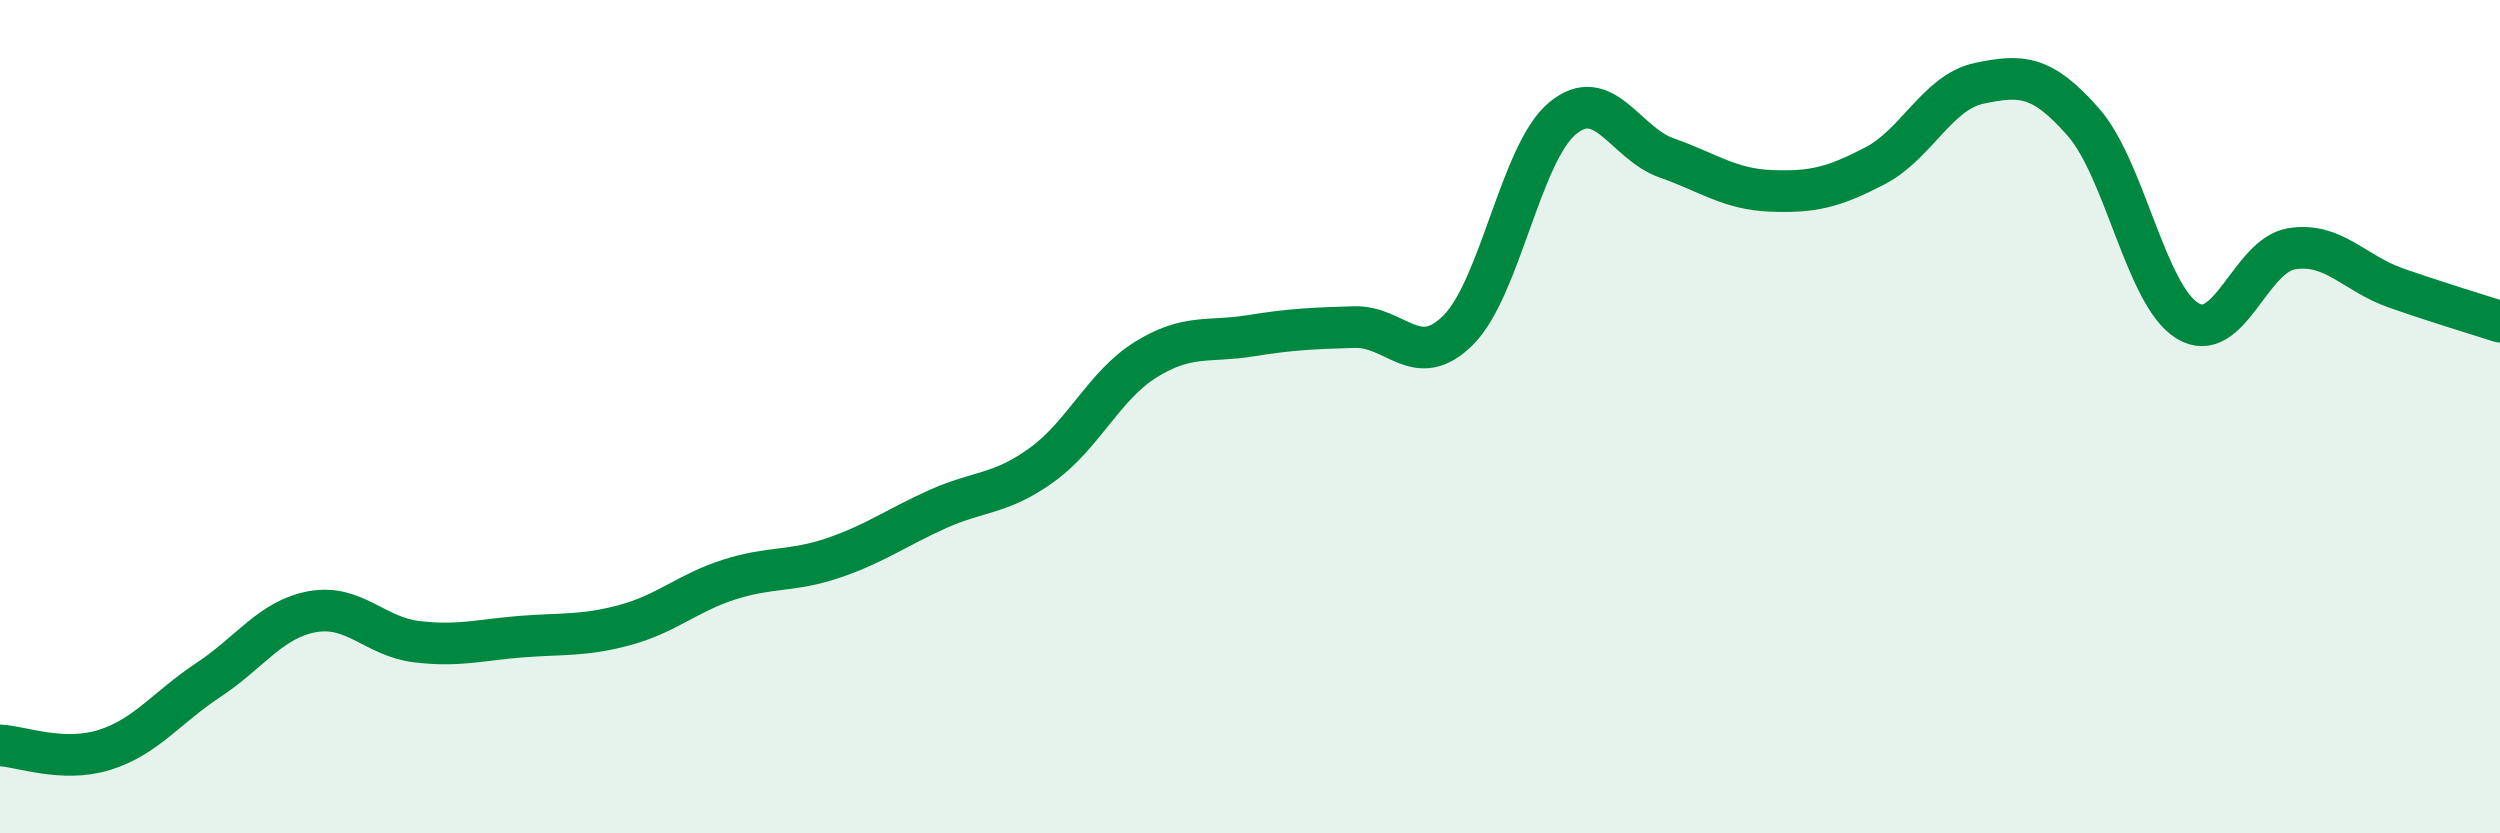 
    <svg width="60" height="20" viewBox="0 0 60 20" xmlns="http://www.w3.org/2000/svg">
      <path
        d="M 0,17.89 C 0.5,17.91 1.5,18.31 2.5,18 C 3.5,17.69 4,16.98 5,16.32 C 6,15.66 6.5,14.86 7.5,14.68 C 8.5,14.5 9,15.28 10,15.4 C 11,15.52 11.5,15.36 12.5,15.28 C 13.5,15.2 14,15.27 15,15 C 16,14.73 16.5,14.23 17.5,13.91 C 18.5,13.59 19,13.73 20,13.39 C 21,13.05 21.5,12.67 22.5,12.22 C 23.5,11.77 24,11.88 25,11.16 C 26,10.44 26.5,9.25 27.5,8.63 C 28.5,8.01 29,8.22 30,8.06 C 31,7.9 31.5,7.88 32.5,7.85 C 33.5,7.82 34,8.92 35,7.92 C 36,6.92 36.5,3.67 37.5,2.84 C 38.5,2.01 39,3.44 40,3.79 C 41,4.14 41.5,4.54 42.5,4.58 C 43.5,4.62 44,4.5 45,3.98 C 46,3.46 46.5,2.21 47.5,2 C 48.5,1.79 49,1.79 50,2.93 C 51,4.07 51.5,7.09 52.5,7.7 C 53.5,8.31 54,6.13 55,5.97 C 56,5.81 56.5,6.56 57.5,6.91 C 58.5,7.26 59.5,7.56 60,7.72L60 20L0 20Z"
        fill="#008740"
        opacity="0.1"
        stroke-linecap="round"
        stroke-linejoin="round"
      />
      <path
        d="M 0,17.89 C 0.5,17.91 1.5,18.31 2.5,18 C 3.5,17.69 4,16.98 5,16.32 C 6,15.66 6.5,14.86 7.5,14.68 C 8.5,14.5 9,15.28 10,15.4 C 11,15.52 11.5,15.36 12.5,15.28 C 13.5,15.2 14,15.27 15,15 C 16,14.73 16.5,14.23 17.5,13.91 C 18.5,13.59 19,13.73 20,13.39 C 21,13.05 21.5,12.67 22.5,12.22 C 23.5,11.77 24,11.88 25,11.16 C 26,10.44 26.5,9.25 27.5,8.63 C 28.5,8.01 29,8.22 30,8.06 C 31,7.9 31.5,7.88 32.5,7.85 C 33.5,7.82 34,8.92 35,7.92 C 36,6.92 36.5,3.67 37.5,2.84 C 38.5,2.01 39,3.44 40,3.79 C 41,4.14 41.5,4.54 42.5,4.58 C 43.5,4.62 44,4.5 45,3.98 C 46,3.46 46.5,2.21 47.5,2 C 48.5,1.79 49,1.79 50,2.93 C 51,4.07 51.5,7.09 52.5,7.7 C 53.5,8.31 54,6.13 55,5.97 C 56,5.81 56.5,6.56 57.5,6.91 C 58.5,7.26 59.5,7.56 60,7.72"
        stroke="#008740"
        stroke-width="1"
        fill="none"
        stroke-linecap="round"
        stroke-linejoin="round"
      />
    </svg>
  